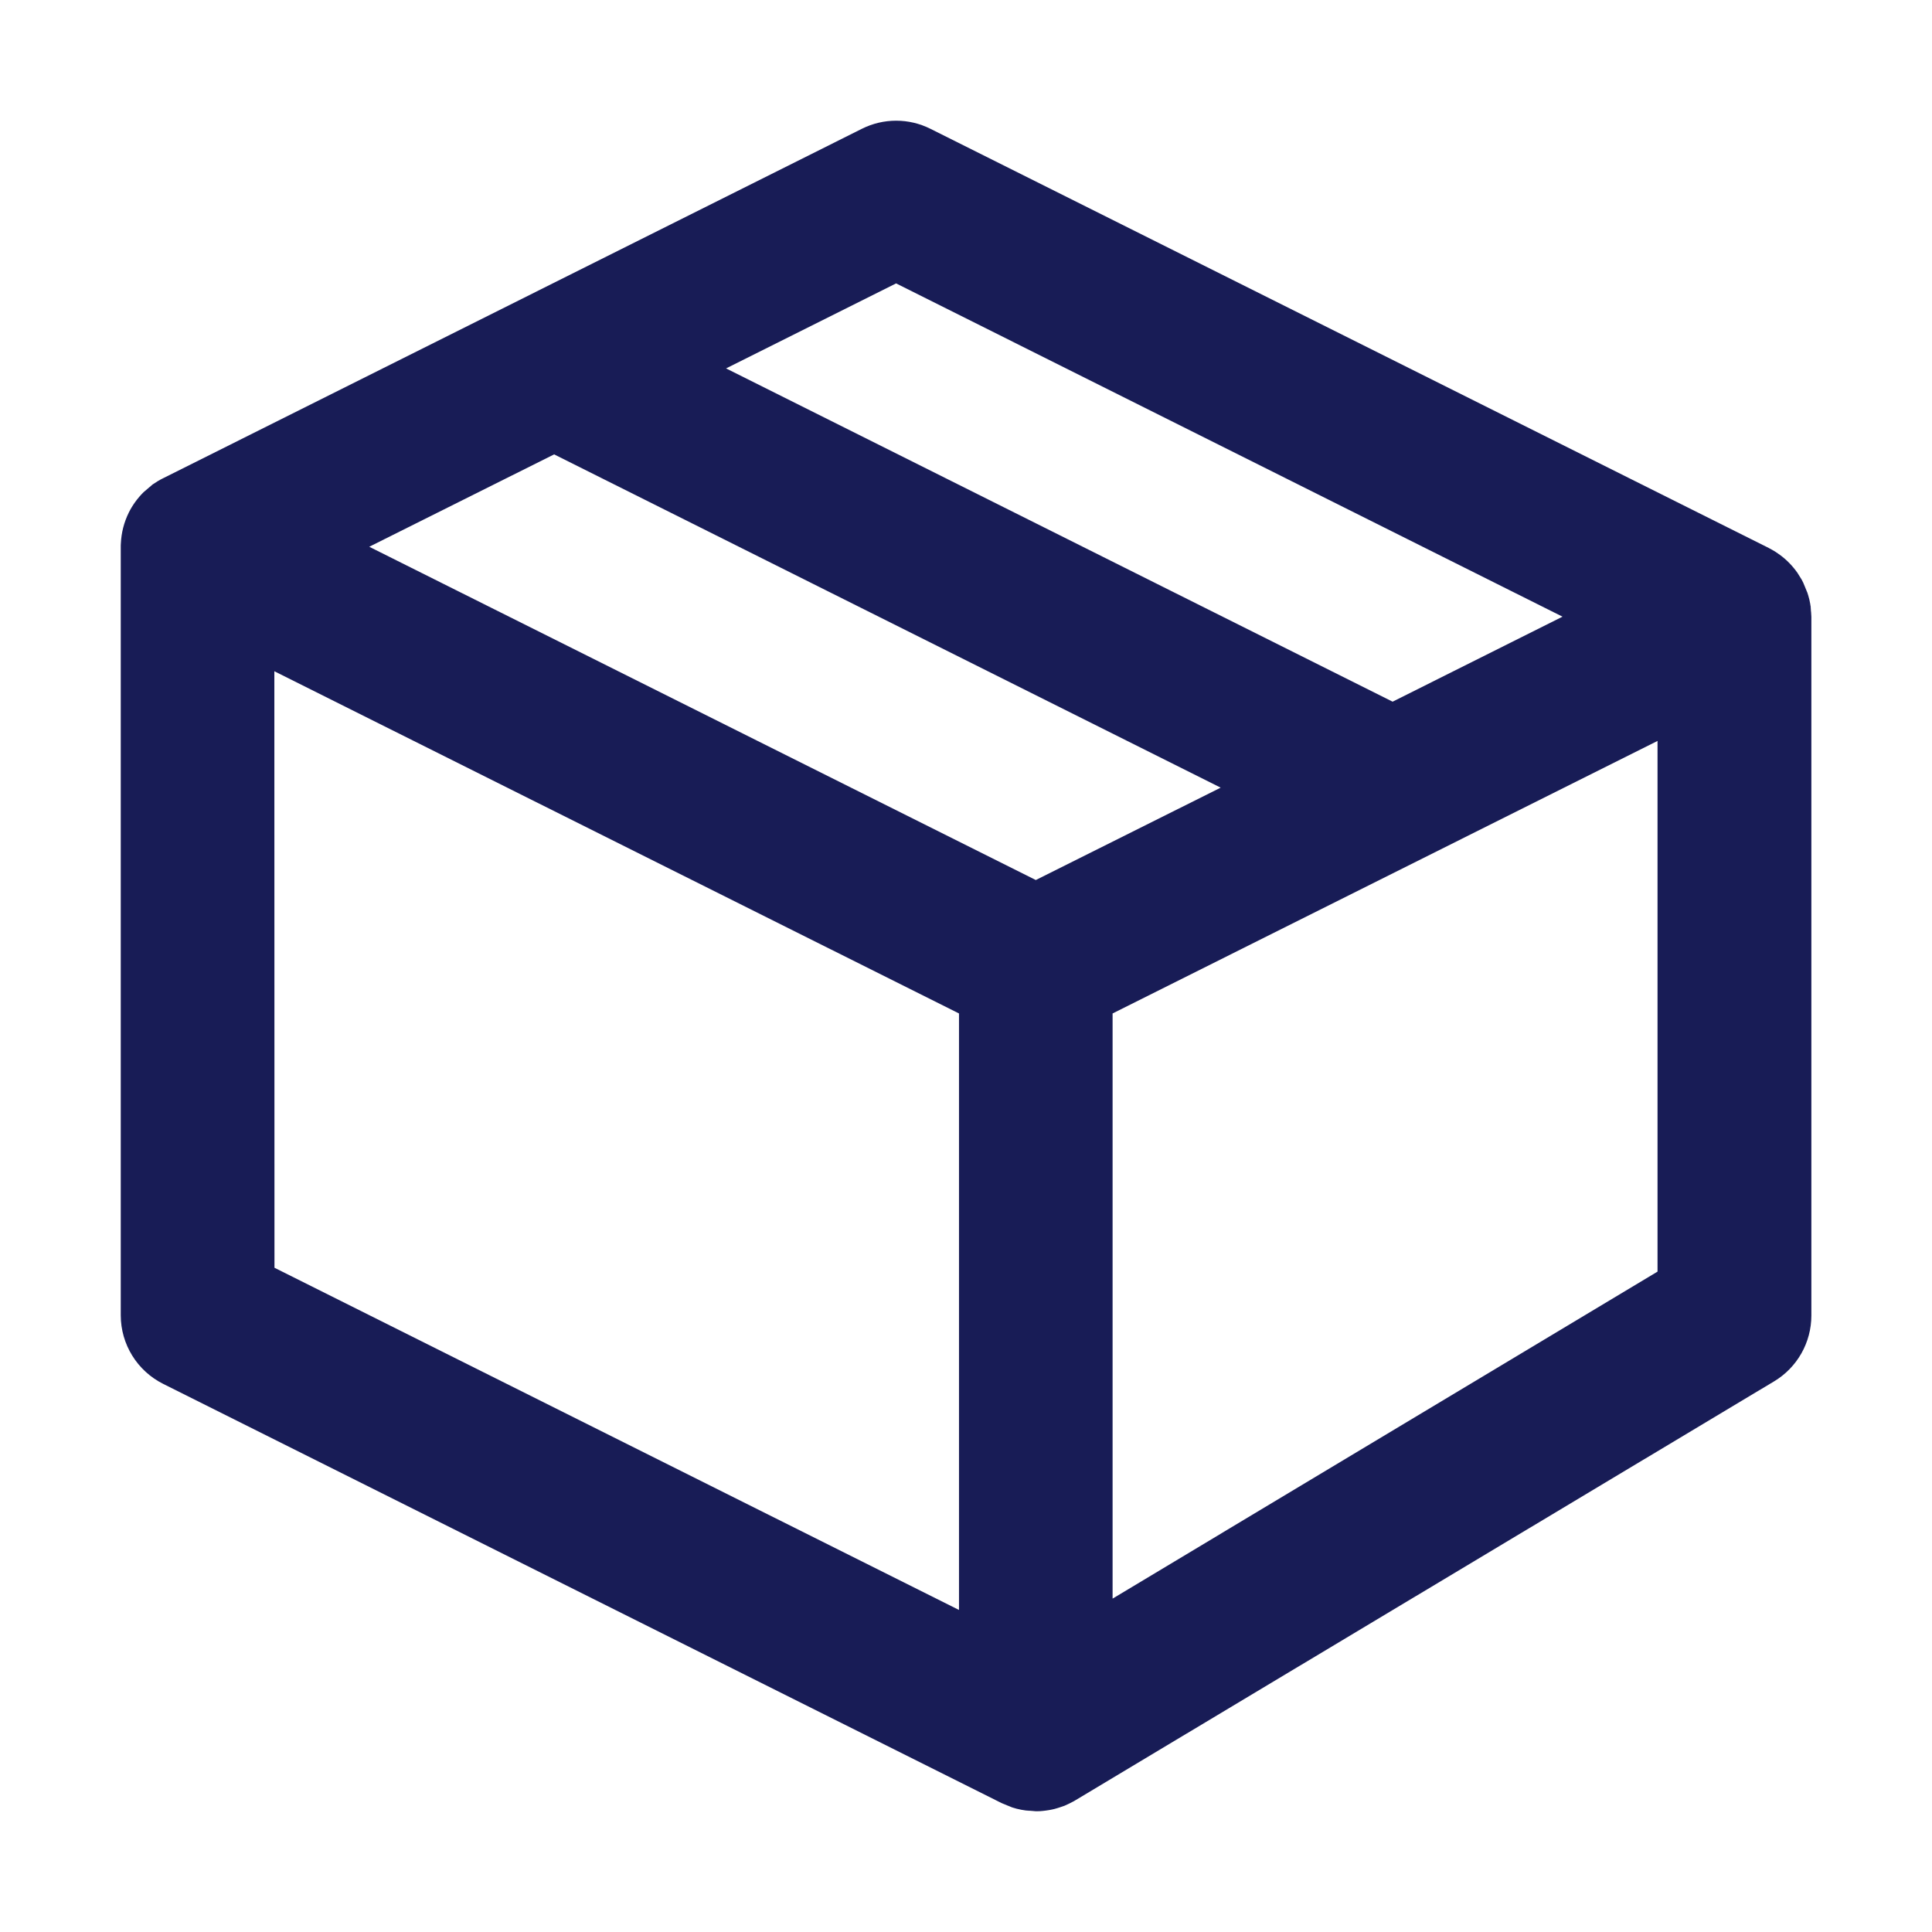 <?xml version="1.0" encoding="utf-8"?>
<!-- Generator: Adobe Illustrator 24.0.1, SVG Export Plug-In . SVG Version: 6.00 Build 0)  -->
<svg version="1.1" id="Layer_1" xmlns="http://www.w3.org/2000/svg" xmlns:xlink="http://www.w3.org/1999/xlink" x="0px" y="0px"
	 width="16px" height="16px" viewBox="0 0 16 16" enable-background="new 0 0 16 16" xml:space="preserve">
<path id="Icon-Fill" fill-rule="evenodd" clip-rule="evenodd" fill="#181C56" d="M7.137,1.067
	c0.179-0.09,0.39-0.09,0.569,0l0,0l6.942,3.471
	c0.002,0.001,0.003,0.002,0.005,0.003c0.017,0.009,0.034,0.018,0.051,0.029
	c0.012,0.008,0.024,0.016,0.036,0.025c0.055,0.04,0.104,0.09,0.145,0.148
	l0.035,0.056c0.02,0.037,0.037,0.075,0.05,0.115l-0.037-0.09
	c0.023,0.045,0.039,0.092,0.051,0.14c0.011,0.047,0.017,0.095,0.017,0.145
	l-0.007-0.094c0.002,0.01,0.003,0.021,0.004,0.031l0.003,0.063v5.785
	c0,0.224-0.117,0.431-0.309,0.546l0,0L8.906,14.909
	c-0.008,0.005-0.016,0.01-0.025,0.014c-0.017,0.009-0.035,0.018-0.053,0.026
	c-0.014,0.006-0.027,0.011-0.04,0.015c-0.018,0.006-0.036,0.012-0.055,0.017
	c-0.014,0.003-0.029,0.007-0.043,0.009c-0.017,0.003-0.034,0.005-0.051,0.007
	c-0.017,0.002-0.034,0.003-0.051,0.003l-0.009,0L8.539,14.998
	c-0.017-0.001-0.033-0.003-0.05-0.005l0.09,0.006
	c-0.055,0-0.109-0.007-0.16-0.02c-0.042-0.011-0.084-0.027-0.125-0.047
	l0.093,0.038c-0.025-0.008-0.05-0.018-0.074-0.029l-0.019-0.009l-6.942-3.471
	c-0.216-0.108-0.352-0.328-0.352-0.569l0,0V4.529c0-0.01,0-0.02,0.001-0.03
	C1.005,4.413,1.026,4.327,1.067,4.244c0.031-0.062,0.072-0.118,0.121-0.167
	l0.076-0.065C1.291,3.994,1.319,3.976,1.348,3.962l0.004-0.002L7.137,1.067z
	 M2.272,5.559l0.001,4.94l5.669,2.834L7.942,8.393L2.272,5.559z M13.727,6.136
	L9.214,8.393l0,4.846l4.513-2.708L13.727,6.136z M4.589,3.763L3.058,4.528
	l5.52,2.76l1.531-0.765L4.589,3.763z M7.421,2.347L6.013,3.051l5.52,2.76
	l1.407-0.704L7.421,2.347z"/>
</svg>
